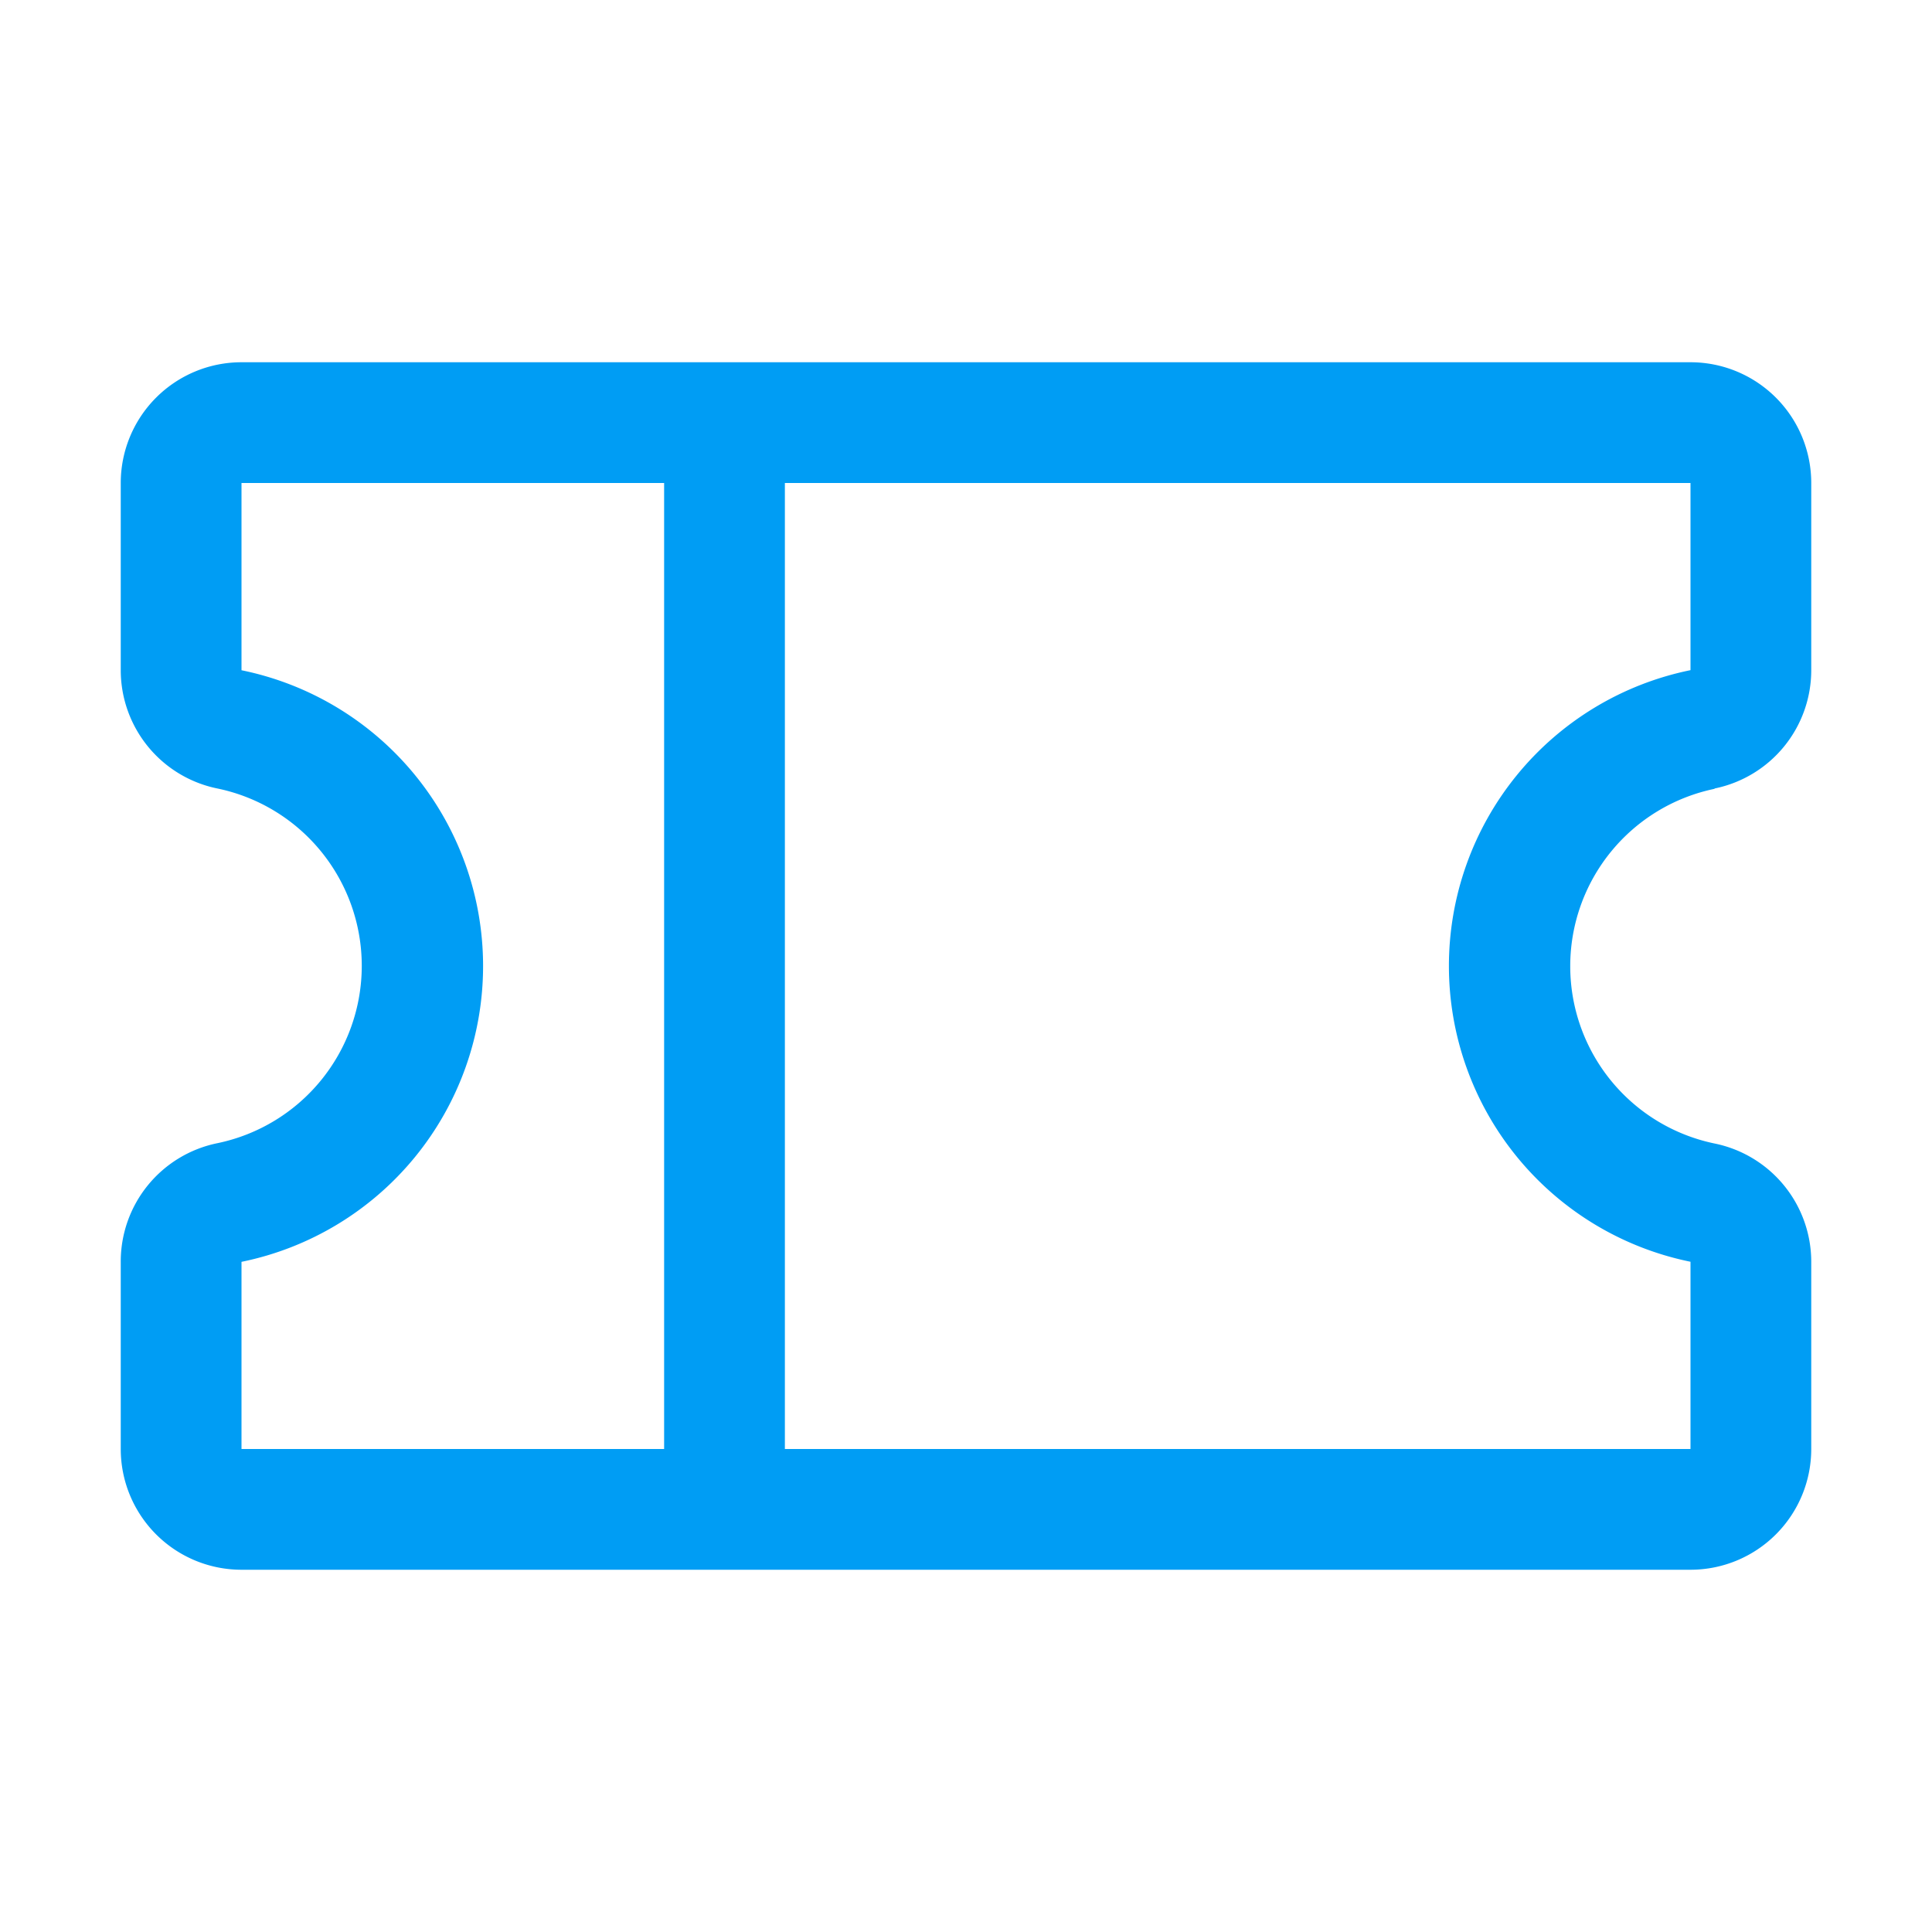 <svg xmlns="http://www.w3.org/2000/svg" xmlns:v="https://vecta.io/nano" width="24" height="24" fill="none"><path d="M21.299 9.795A1.5 1.5 0 0 0 22.5 8.326V6A1.5 1.5 0 0 0 21 4.5H3A1.5 1.5 0 0 0 1.5 6v2.326a1.5 1.5 0 0 0 1.201 1.469 2.25 2.25 0 0 1 1.793 2.203 2.25 2.25 0 0 1-1.793 2.203A1.5 1.5 0 0 0 1.5 15.674V18A1.5 1.5 0 0 0 3 19.5h18a1.5 1.5 0 0 0 1.5-1.5v-2.326a1.5 1.5 0 0 0-1.201-1.469 2.25 2.25 0 0 1-1.793-2.203 2.25 2.25 0 0 1 1.793-2.203v-.004zM3 15.675a3.75 3.75 0 0 0 3.001-3.674A3.75 3.75 0 0 0 3 8.326V6h5.25v12H3v-2.325zm18 0V18H9.75V6H21v2.325A3.75 3.75 0 0 0 17.999 12 3.75 3.75 0 0 0 21 15.674v.001z" fill="#009df4"></path></svg>